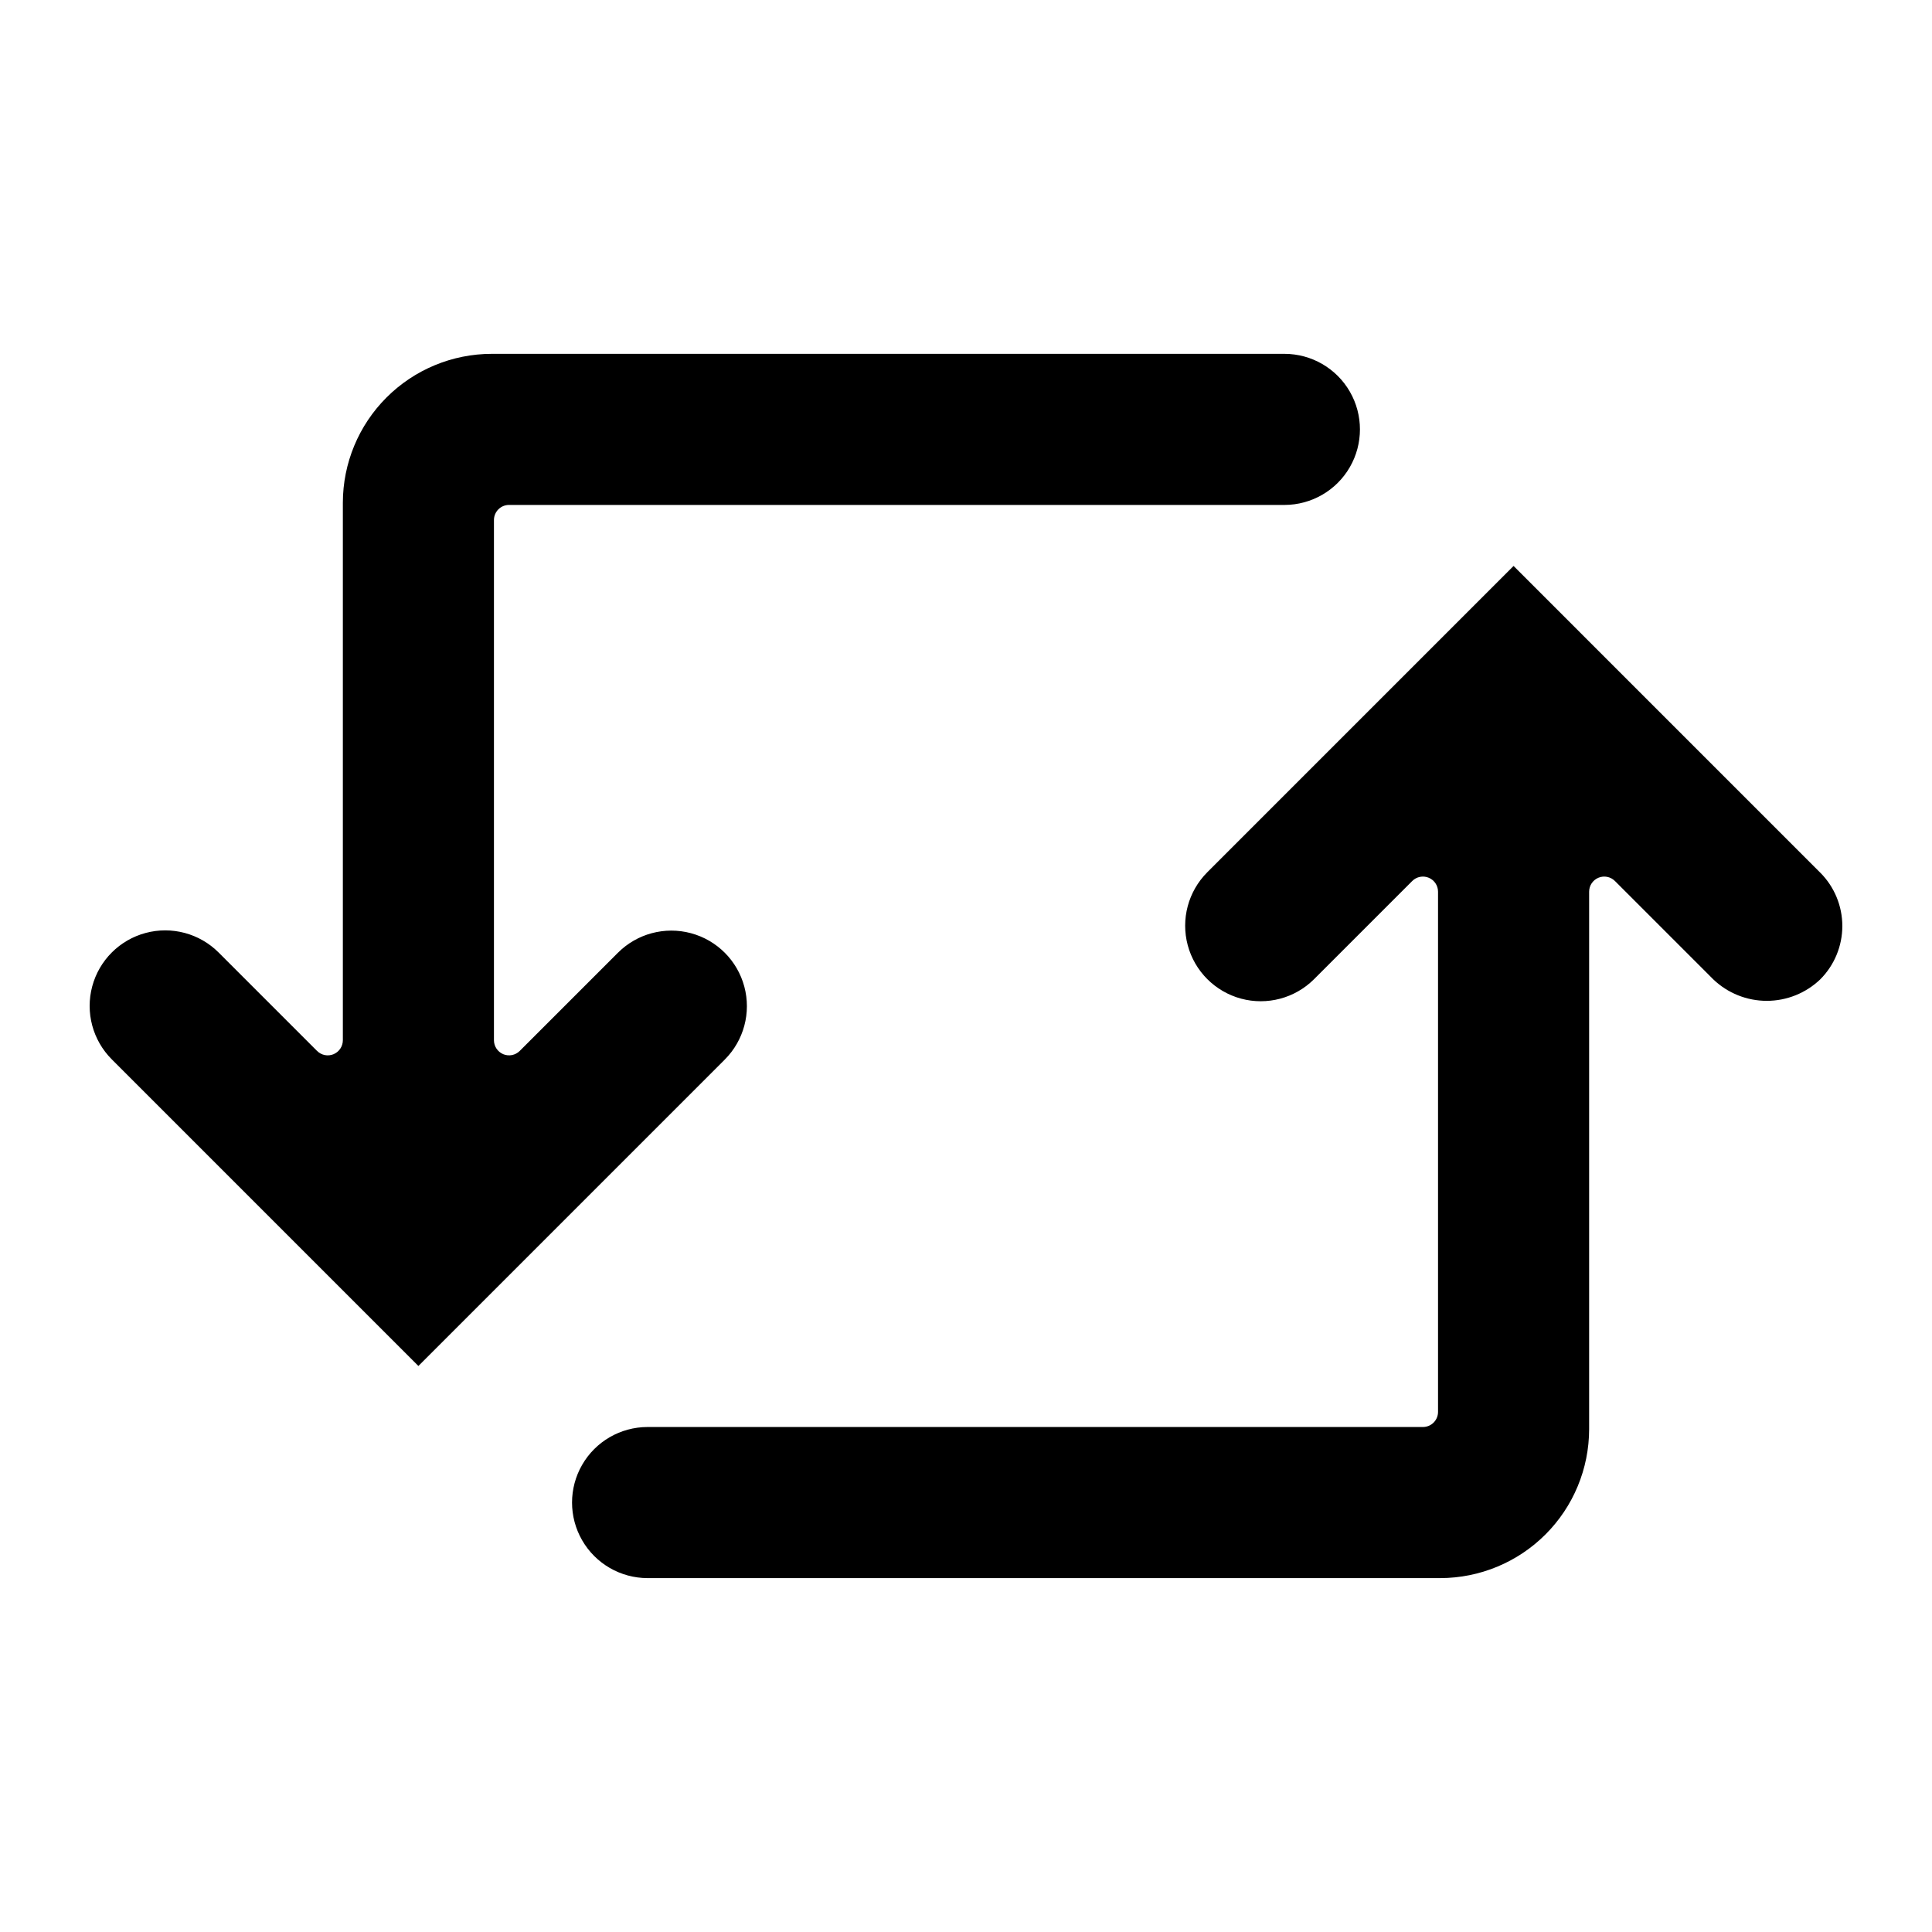 <?xml version="1.0" encoding="UTF-8"?>
<!-- Uploaded to: SVG Find, www.svgrepo.com, Generator: SVG Find Mixer Tools -->
<svg fill="#000000" width="800px" height="800px" version="1.1" viewBox="144 144 512 512" xmlns="http://www.w3.org/2000/svg">
 <path d="m336.07 424.8-81.191 81.199-81.258-81.262c-5.059-5.059-7.031-12.43-5.18-19.34 1.852-6.91 7.246-12.305 14.156-14.156 6.91-1.852 14.285 0.125 19.34 5.184l26.086 26.086v-0.004c1.145 1.148 2.867 1.488 4.363 0.871 1.496-0.621 2.473-2.082 2.473-3.699v-142.45c0.012-10.461 4.172-20.492 11.57-27.887 7.398-7.398 17.426-11.559 27.887-11.57h210.1c7.144 0.012 13.742 3.832 17.309 10.02 3.566 6.191 3.566 13.812 0 20-3.566 6.191-10.164 10.008-17.309 10.023l-205.51-0.004c-2.211 0-4.004 1.793-4.004 4.004v137.86c0 1.617 0.977 3.078 2.473 3.699 1.496 0.617 3.219 0.277 4.363-0.871l26.023-26.02v0.004c5.055-5.059 12.426-7.035 19.336-5.184s12.305 7.246 14.156 14.156c1.852 6.906-0.121 14.277-5.18 19.336zm290.3-49.551-81.258-81.262-81.191 81.195c-5.043 5.062-7.008 12.426-5.156 19.328 1.852 6.898 7.242 12.289 14.145 14.145 6.898 1.852 14.266-0.113 19.324-5.156l26.023-26.023c1.145-1.145 2.867-1.488 4.363-0.867 1.496 0.617 2.473 2.078 2.473 3.699v137.86c0 1.062-0.422 2.082-1.172 2.832s-1.77 1.172-2.832 1.172h-205.51c-7.144 0.016-13.738 3.836-17.305 10.023-3.57 6.188-3.57 13.809 0 19.996 3.566 6.188 10.16 10.008 17.305 10.023h210.1c10.461-0.012 20.492-4.172 27.887-11.57 7.398-7.394 11.559-17.426 11.57-27.887v-142.45c0-1.621 0.977-3.082 2.473-3.699 1.496-0.621 3.219-0.277 4.363 0.867l26.086 26.086c3.812 3.641 8.883 5.672 14.156 5.672 5.269 0 10.34-2.031 14.152-5.672 3.758-3.754 5.867-8.848 5.871-14.156 0-5.312-2.109-10.402-5.863-14.16z"/>
</svg>